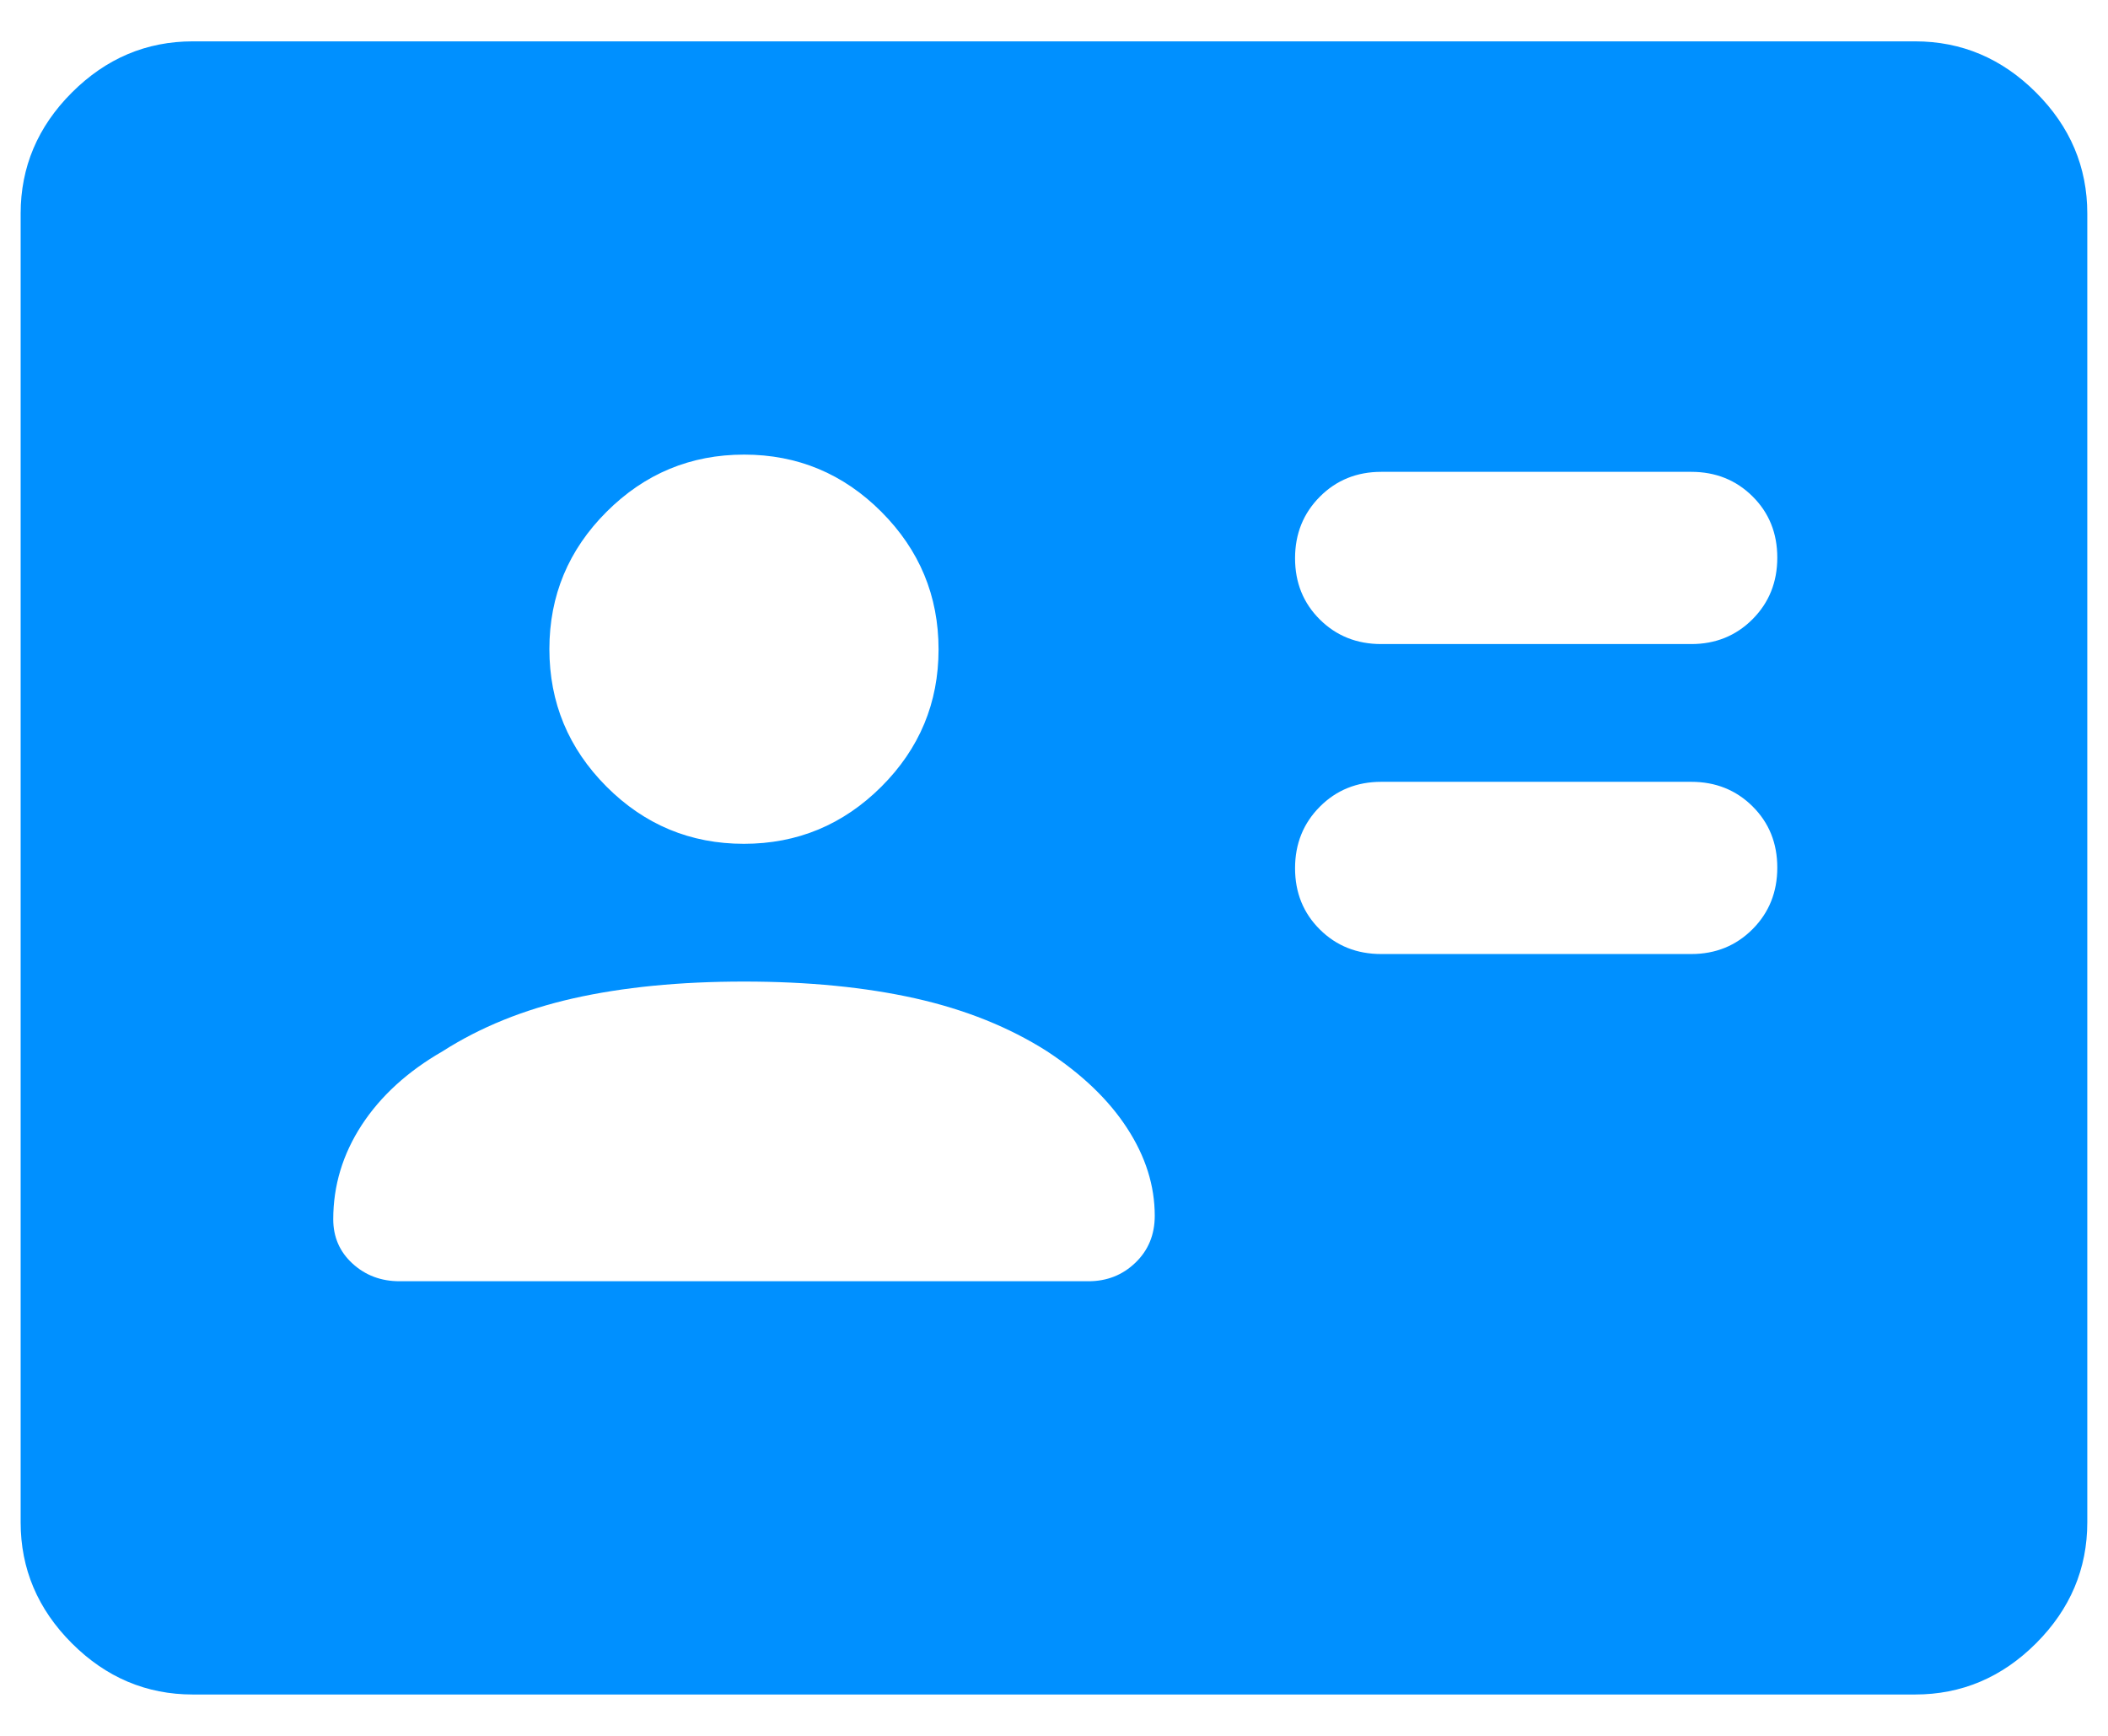 <svg width="34" height="28" viewBox="0 0 34 28" fill="none" xmlns="http://www.w3.org/2000/svg">
<path d="M27.278 15.389C27.671 15.389 28.001 15.255 28.267 14.988C28.533 14.721 28.666 14.39 28.666 13.995C28.666 13.6 28.533 13.271 28.267 13.007C28.001 12.743 27.671 12.611 27.278 12.611H22.278C21.884 12.611 21.554 12.745 21.288 13.012C21.022 13.279 20.888 13.61 20.888 14.005C20.888 14.4 21.022 14.729 21.288 14.993C21.554 15.257 21.884 15.389 22.278 15.389H27.278ZM27.278 10.389C27.671 10.389 28.001 10.255 28.267 9.988C28.533 9.721 28.666 9.39 28.666 8.995C28.666 8.6 28.533 8.271 28.267 8.007C28.001 7.743 27.671 7.611 27.278 7.611H22.278C21.884 7.611 21.554 7.745 21.288 8.012C21.022 8.279 20.888 8.61 20.888 9.005C20.888 9.4 21.022 9.729 21.288 9.993C21.554 10.257 21.884 10.389 22.278 10.389H27.278ZM12 15.833C10.963 15.833 10.045 15.924 9.246 16.104C8.447 16.285 7.745 16.569 7.138 16.958C6.574 17.282 6.139 17.68 5.833 18.149C5.527 18.619 5.375 19.125 5.375 19.667C5.375 19.953 5.478 20.191 5.685 20.381C5.892 20.571 6.145 20.667 6.444 20.667H17.555C17.854 20.667 18.107 20.567 18.314 20.367C18.521 20.168 18.625 19.916 18.625 19.611C18.625 19.126 18.477 18.655 18.18 18.199C17.884 17.742 17.453 17.329 16.888 16.958C16.277 16.569 15.569 16.285 14.763 16.104C13.958 15.924 13.037 15.833 12 15.833ZM11.998 13.611C12.86 13.611 13.599 13.304 14.215 12.69C14.831 12.075 15.138 11.337 15.138 10.475C15.138 9.612 14.831 8.873 14.217 8.257C13.603 7.641 12.864 7.333 12.002 7.333C11.139 7.333 10.4 7.64 9.784 8.255C9.169 8.869 8.861 9.607 8.861 10.47C8.861 11.332 9.168 12.072 9.782 12.688C10.396 13.303 11.135 13.611 11.998 13.611ZM3.111 27.333C2.361 27.333 1.71 27.058 1.159 26.507C0.608 25.956 0.333 25.305 0.333 24.555V3.445C0.333 2.695 0.608 2.044 1.159 1.493C1.71 0.942 2.361 0.667 3.111 0.667H30.888C31.638 0.667 32.289 0.942 32.84 1.493C33.391 2.044 33.666 2.695 33.666 3.445V24.555C33.666 25.305 33.391 25.956 32.84 26.507C32.289 27.058 31.638 27.333 30.888 27.333H3.111Z" fill="#0090FF"/>
</svg>
